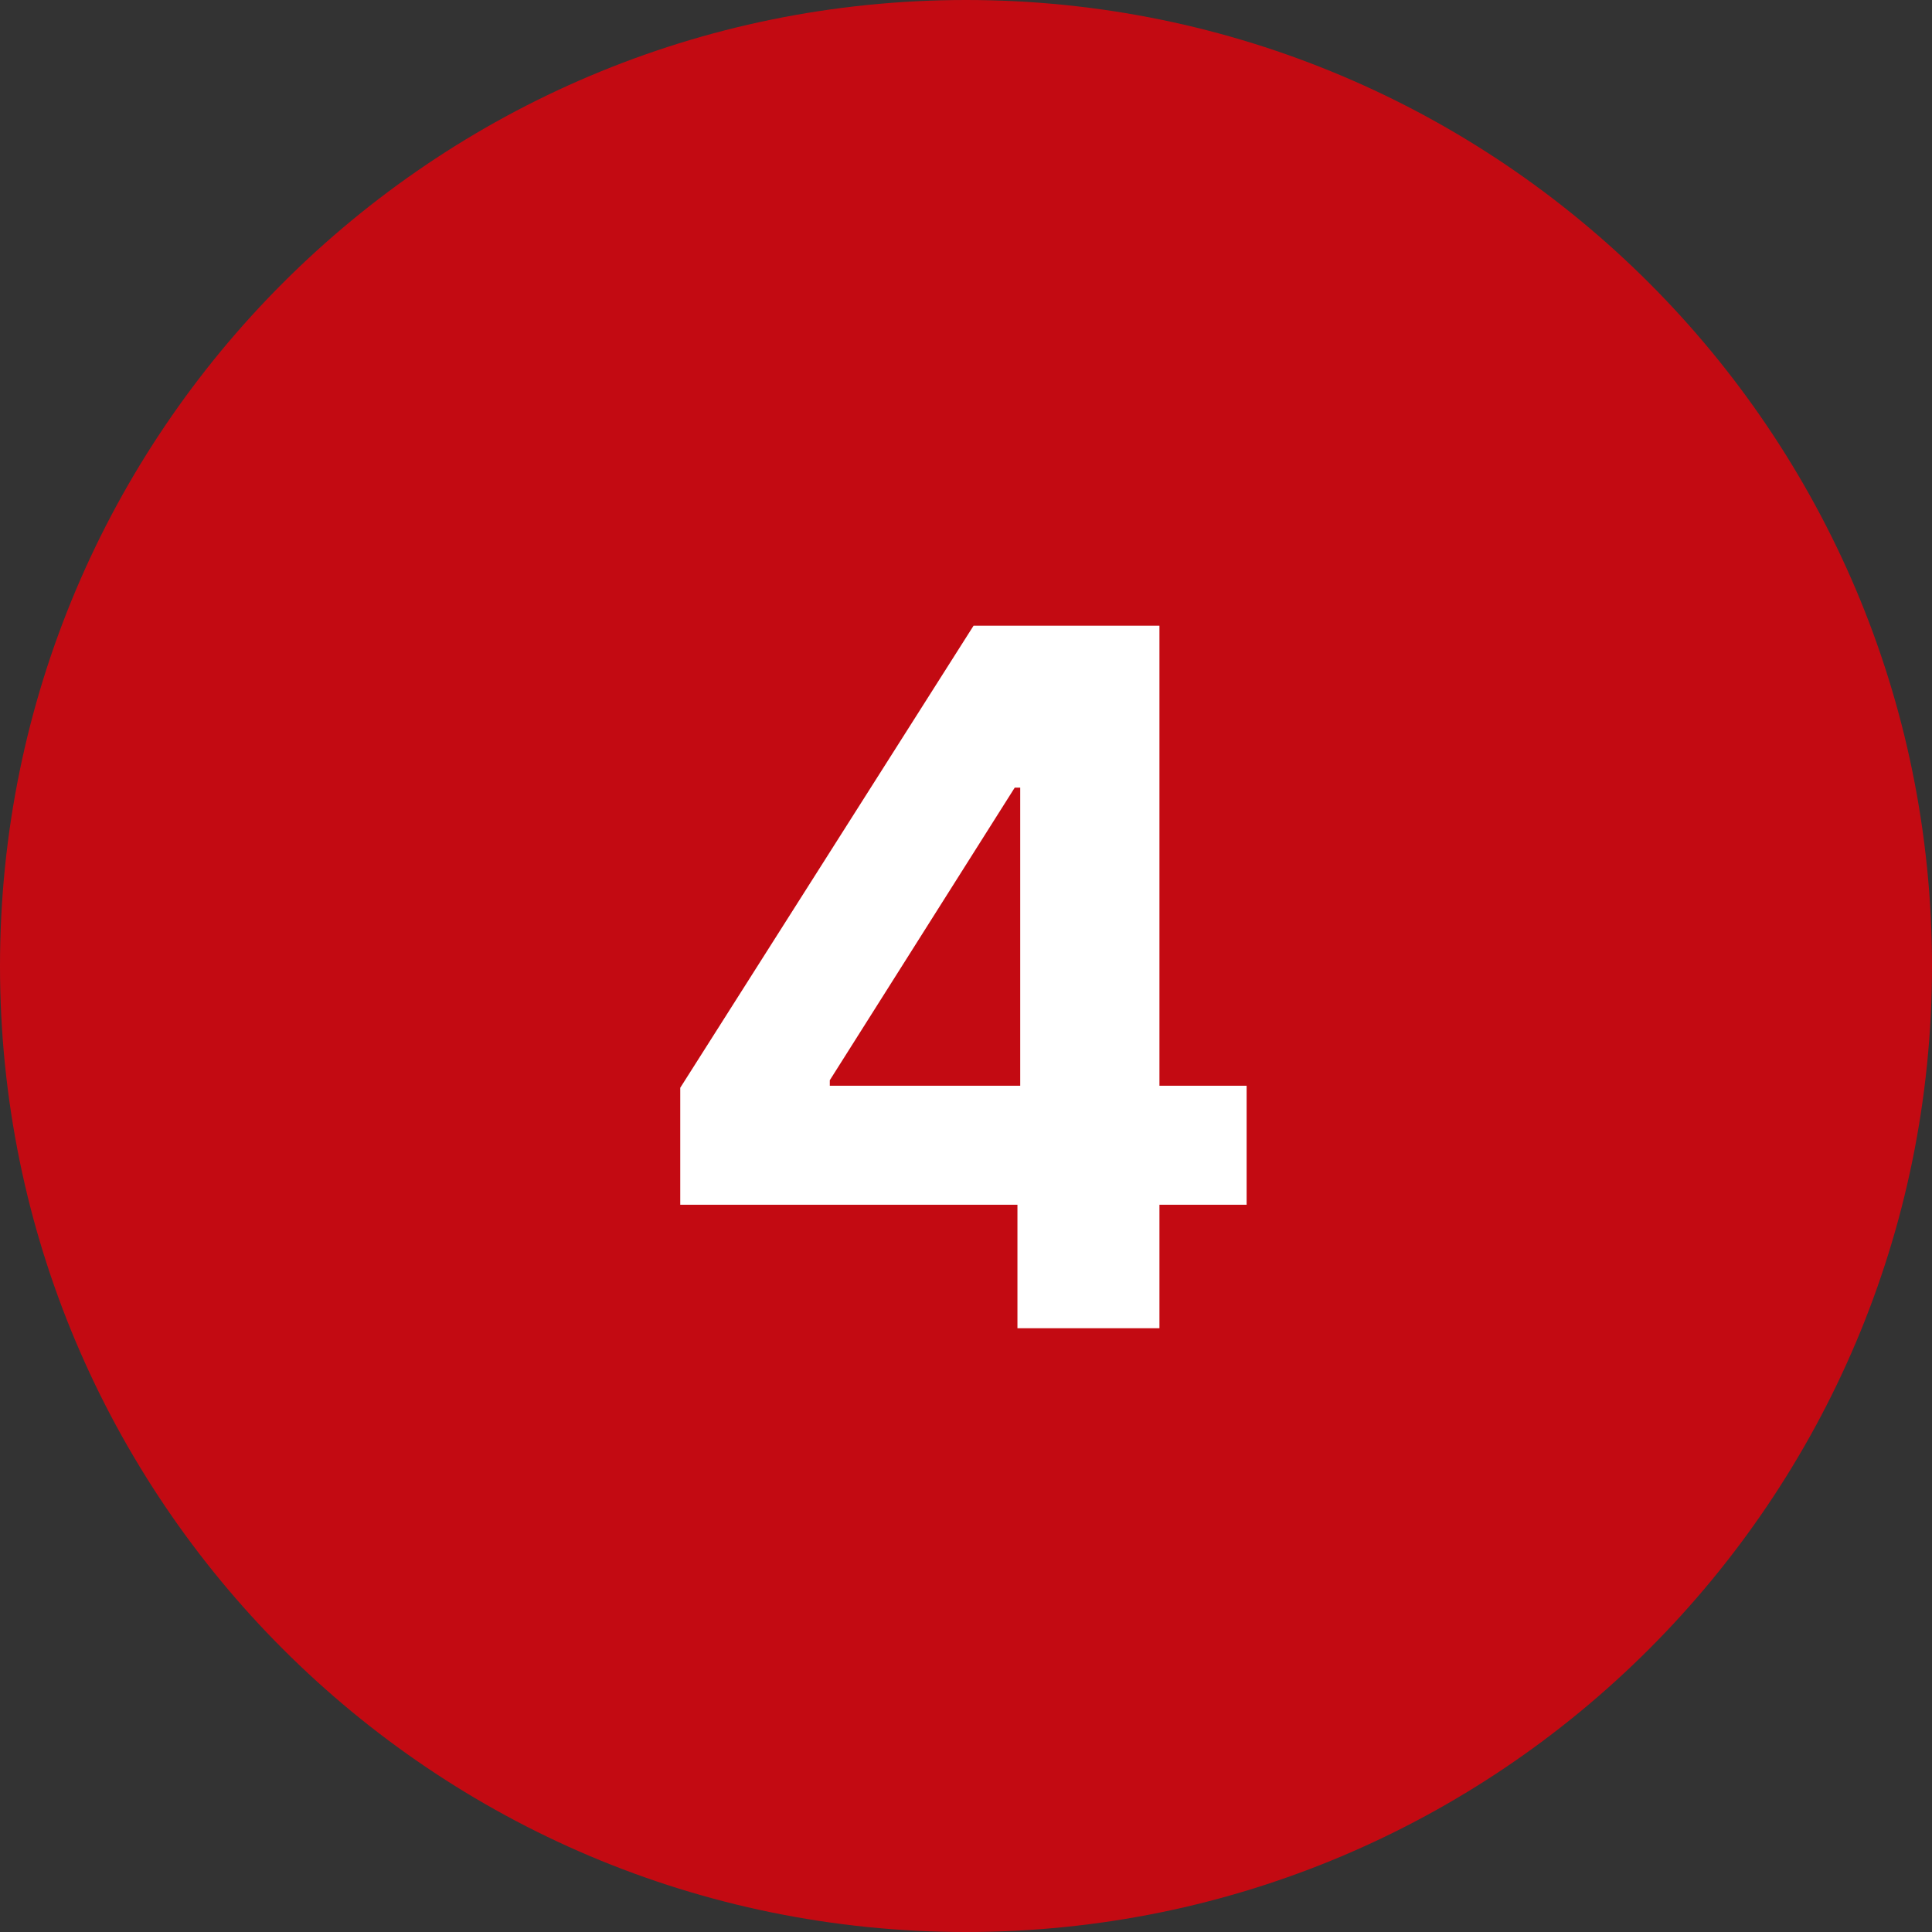 <svg width="32" height="32" viewBox="0 0 32 32" fill="none" xmlns="http://www.w3.org/2000/svg">
<rect x="0" y="0" width="32" height="32" fill="#333333" stroke="none"/>
<path d="M0 16C0 7.163 7.163 0 16 0C24.837 0 32 7.163 32 16C32 24.837 24.837 32 16 32C7.163 32 0 24.837 0 16Z" fill="#E7000B" fill-opacity="0.8"/>
<path d="M11.267 19.954V18.017L16.125 10.364H17.796V13.046H16.807L13.744 17.892V17.983H20.648V19.954H11.267ZM16.852 22V19.364L16.898 18.506V10.364H19.204V22H16.852Z" fill="white"/>
</svg>
